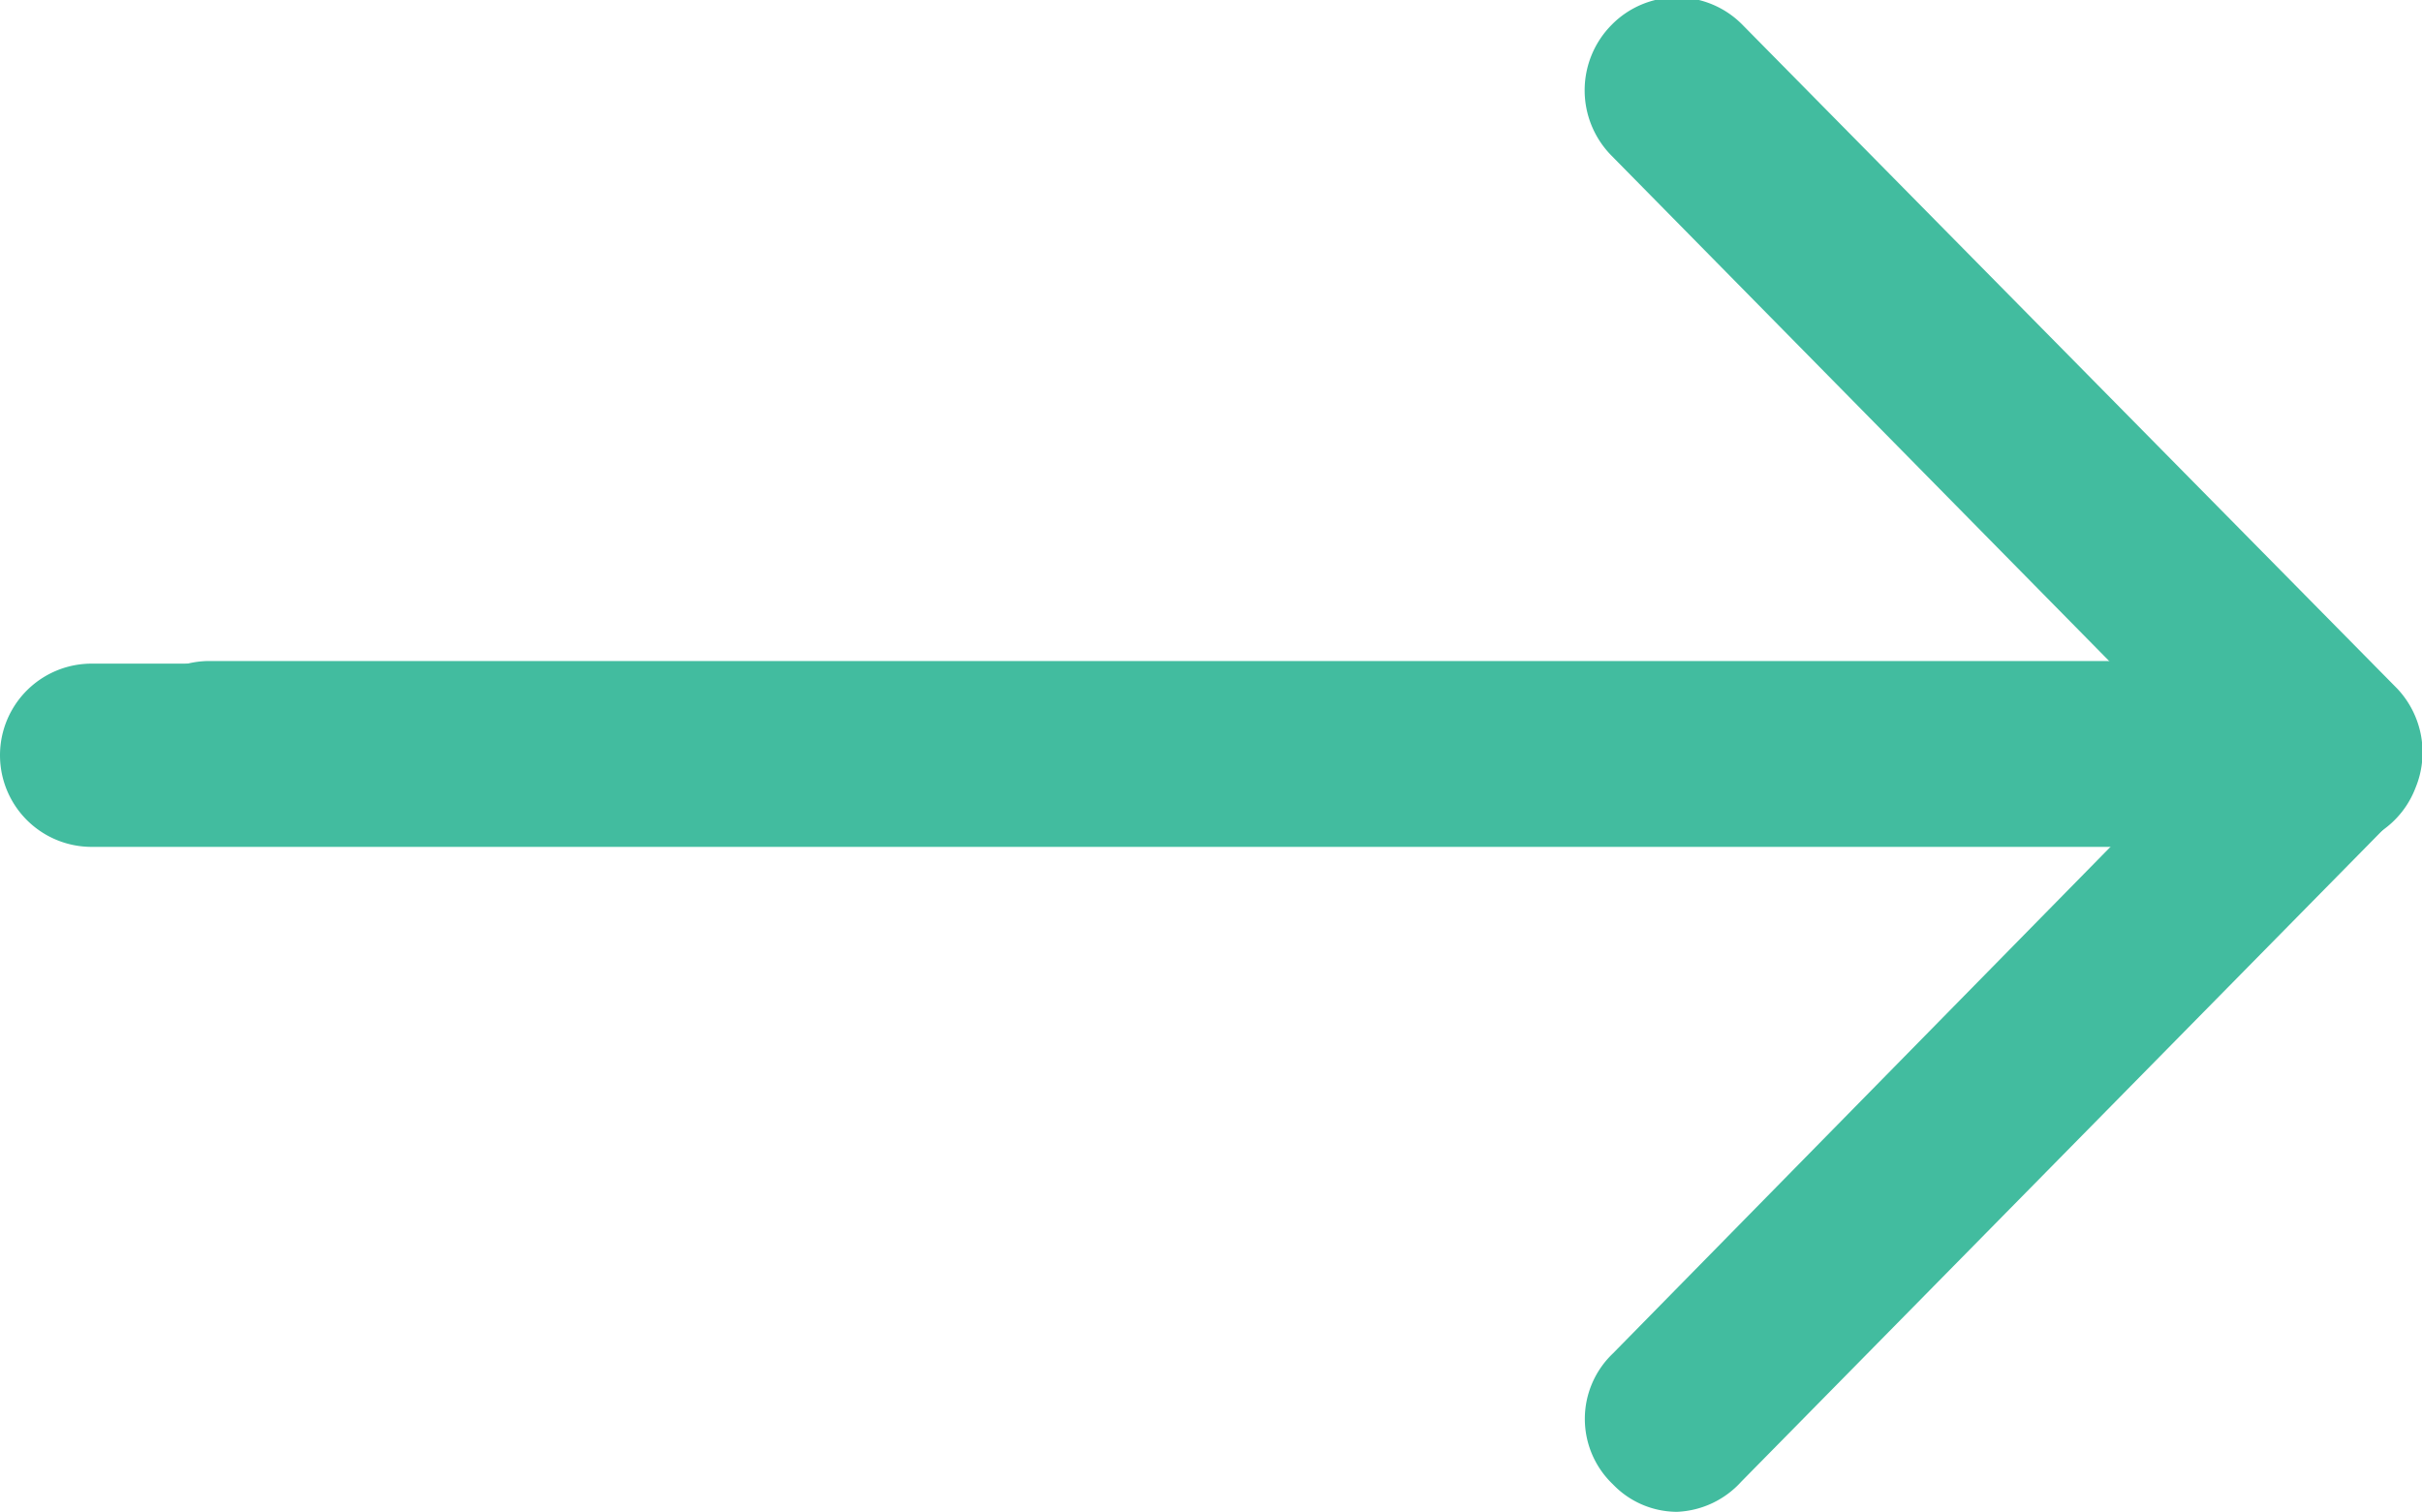 <svg xmlns="http://www.w3.org/2000/svg" viewBox="0 0 18.5 11.55"><defs><style>.cls-1{fill:#42BC9F}</style></defs><g id="圖層_2" data-name="圖層 2"><g id="" data-name=""><path class="cls-1" d="M17.8,6.47H.7a.7.7,0,1,1,0-1.4H16.13L12.31,1.19a.71.71,0,0,1,0-1,.7.7,0,0,1,1,0l5,5.07a.71.71,0,0,1,.14.76A.7.7,0,0,1,17.8,6.47Z"/><path class="cls-1" d="M12.81,11.55a.68.68,0,0,1-.49-.21.69.69,0,0,1,0-1l3.82-3.89H1.6a.7.7,0,0,1,0-1.4H17.8a.7.7,0,0,1,.64.43.71.71,0,0,1-.14.76l-5,5.08A.7.7,0,0,1,12.81,11.55Z"/></g></g></svg>
